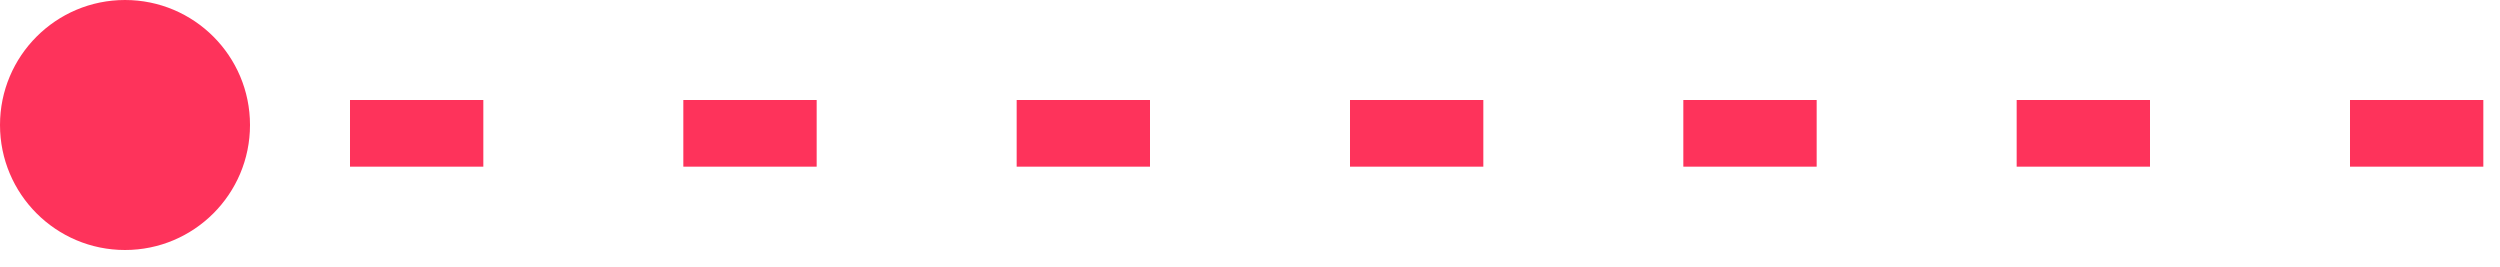 <svg xmlns="http://www.w3.org/2000/svg" width="75" height="8" fill="none"><path stroke="#FE335B" stroke-dasharray="4 6" stroke-width="2" d="M74.5 4h-71"/><circle cx="3.75" cy="3.75" r="3.75" fill="#FE335B" transform="rotate(-180 3.75 3.75)"/></svg>